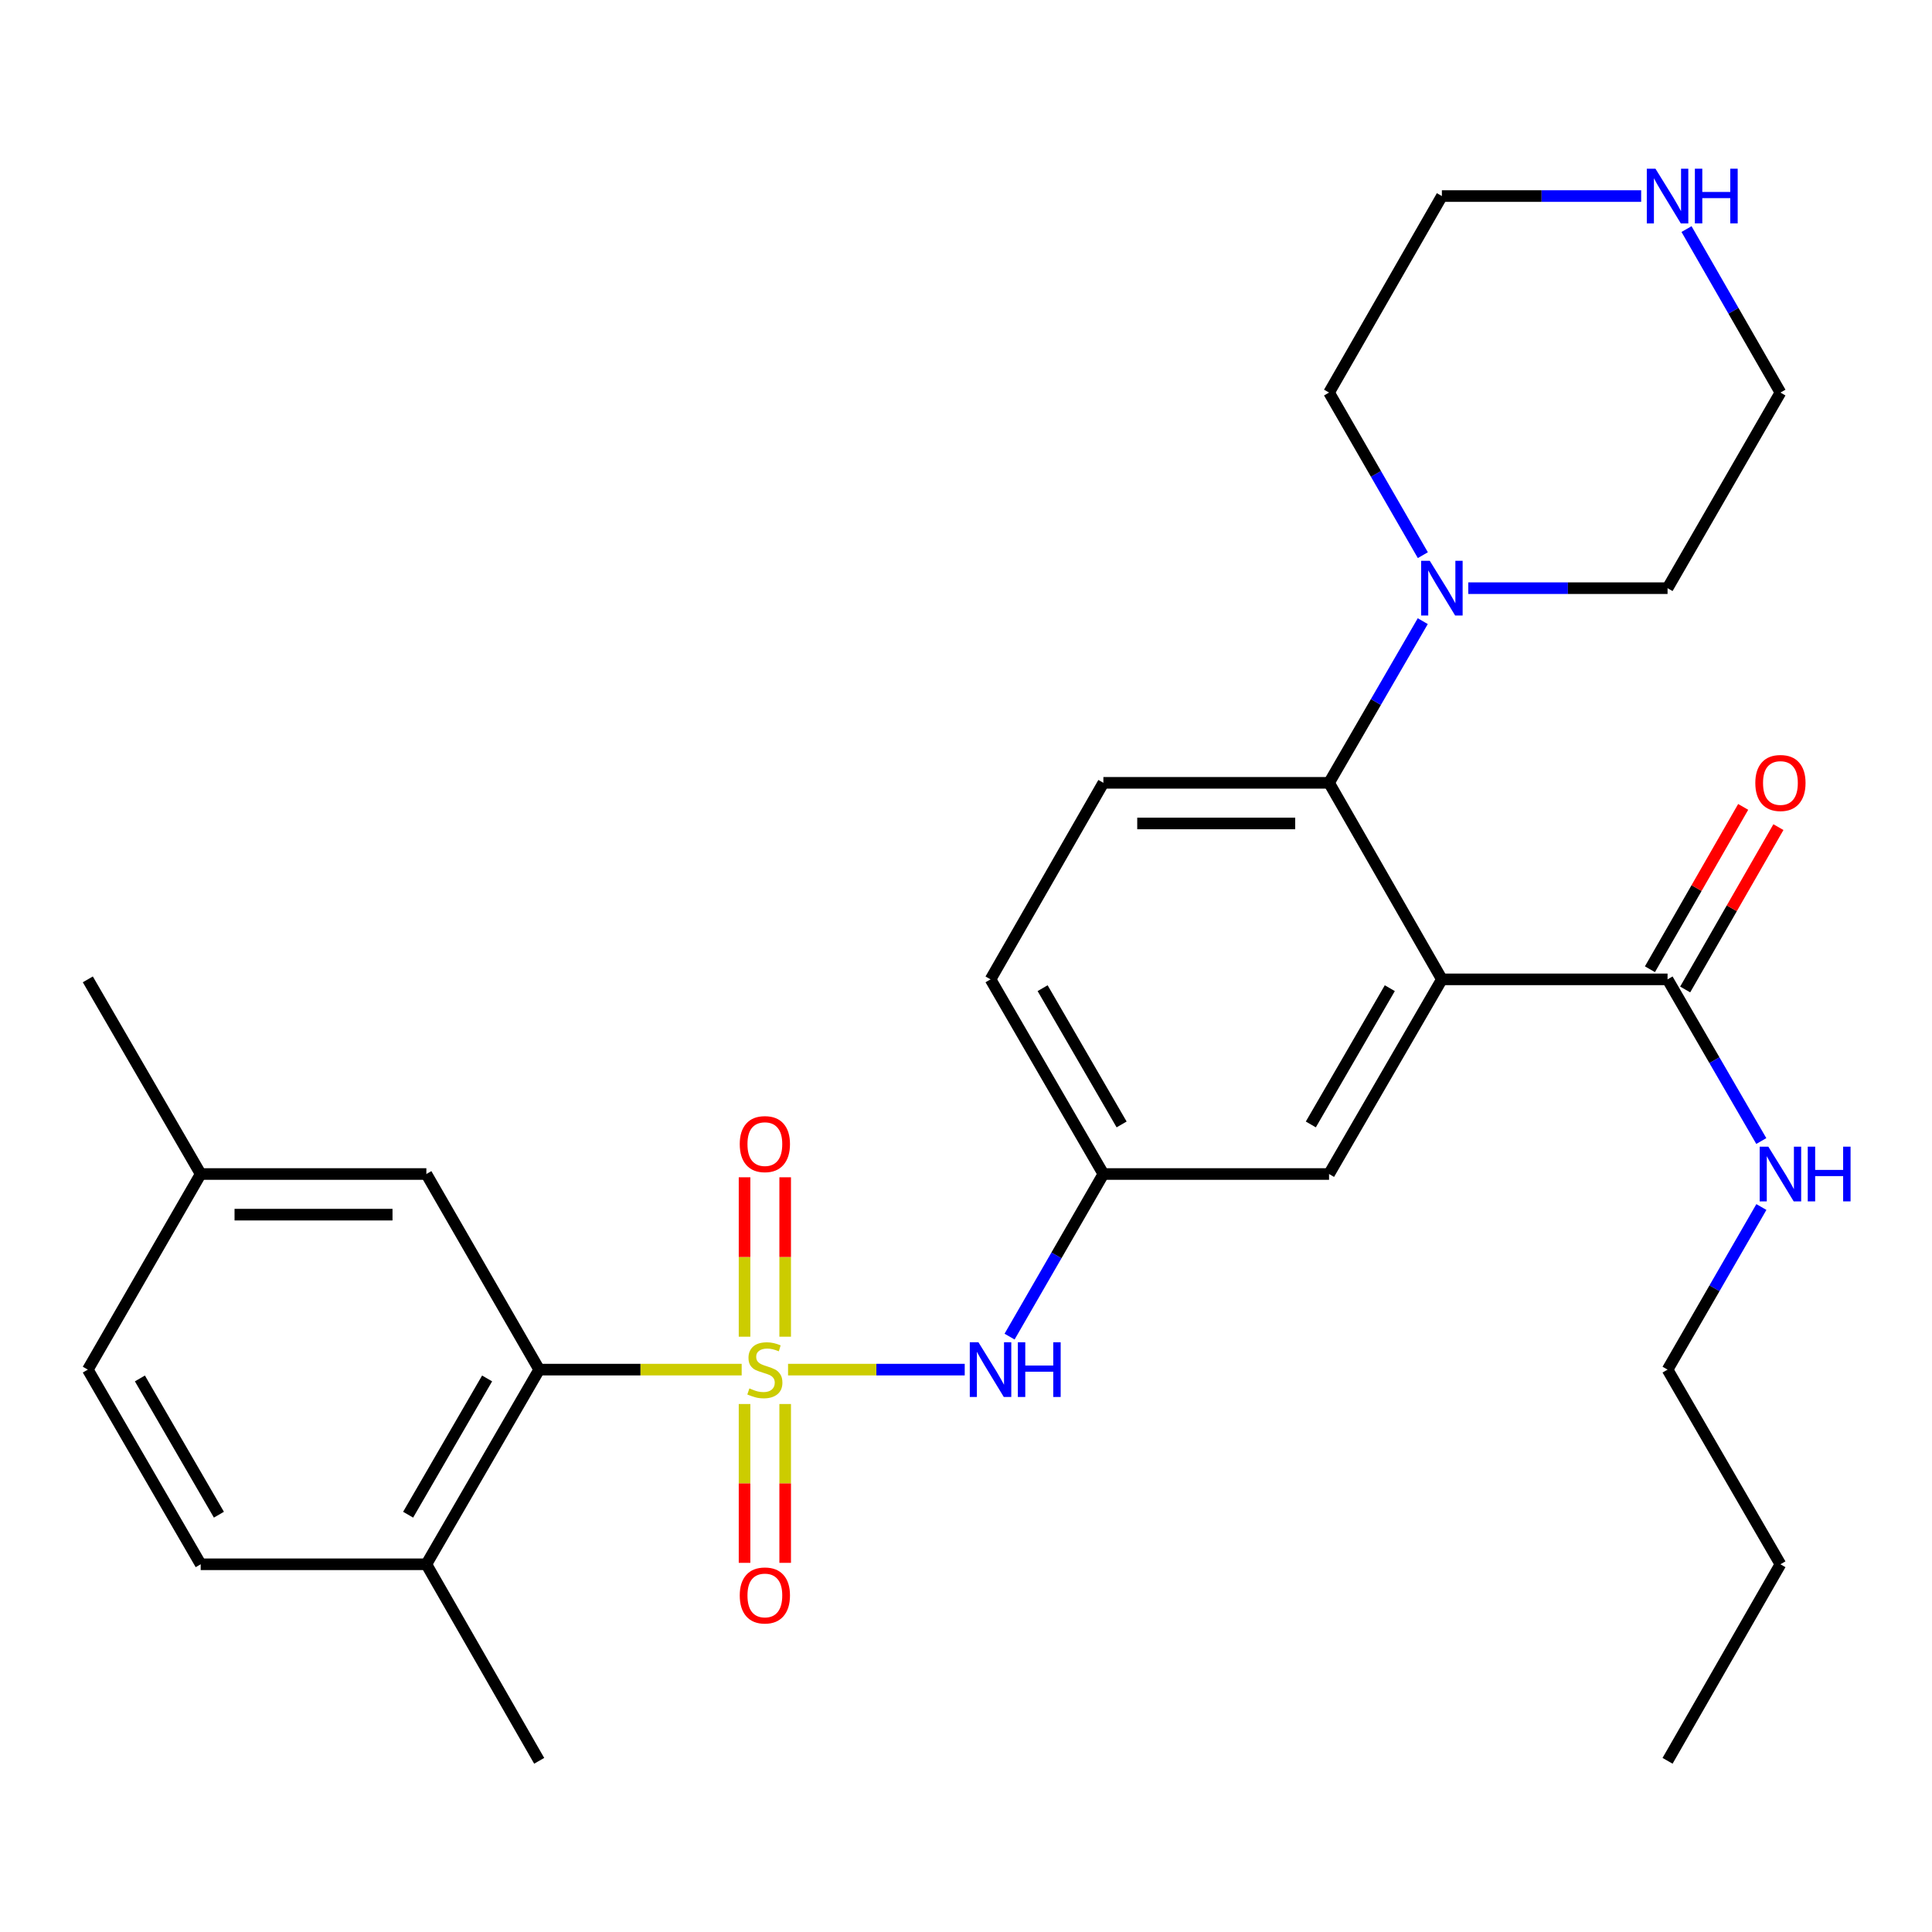 <?xml version='1.0' encoding='iso-8859-1'?>
<svg version='1.1' baseProfile='full'
              xmlns='http://www.w3.org/2000/svg'
                      xmlns:rdkit='http://www.rdkit.org/xml'
                      xmlns:xlink='http://www.w3.org/1999/xlink'
                  xml:space='preserve'
width='1000px' height='1000px' viewBox='0 0 1000 1000'>
<!-- END OF HEADER -->
<rect style='opacity:1.0;fill:#FFFFFF;stroke:none' width='1000' height='1000' x='0' y='0'> </rect>
<path class='bond-2' d='M 383.891,708.914 L 331.487,708.914' style='fill:none;fill-rule:evenodd;stroke:#CCCC00;stroke-width:6px;stroke-linecap:butt;stroke-linejoin:miter;stroke-opacity:1' />
<path class='bond-2' d='M 331.487,708.914 L 279.083,708.914' style='fill:none;fill-rule:evenodd;stroke:#000000;stroke-width:6px;stroke-linecap:butt;stroke-linejoin:miter;stroke-opacity:1' />
<path class='bond-3' d='M 407.892,708.914 L 453.616,708.914' style='fill:none;fill-rule:evenodd;stroke:#CCCC00;stroke-width:6px;stroke-linecap:butt;stroke-linejoin:miter;stroke-opacity:1' />
<path class='bond-3' d='M 453.616,708.914 L 499.34,708.914' style='fill:none;fill-rule:evenodd;stroke:#0000FF;stroke-width:6px;stroke-linecap:butt;stroke-linejoin:miter;stroke-opacity:1' />
<path class='bond-6' d='M 385.376,726.714 L 385.376,767.821' style='fill:none;fill-rule:evenodd;stroke:#CCCC00;stroke-width:6px;stroke-linecap:butt;stroke-linejoin:miter;stroke-opacity:1' />
<path class='bond-6' d='M 385.376,767.821 L 385.376,808.927' style='fill:none;fill-rule:evenodd;stroke:#FF0000;stroke-width:6px;stroke-linecap:butt;stroke-linejoin:miter;stroke-opacity:1' />
<path class='bond-6' d='M 406.407,726.714 L 406.407,767.821' style='fill:none;fill-rule:evenodd;stroke:#CCCC00;stroke-width:6px;stroke-linecap:butt;stroke-linejoin:miter;stroke-opacity:1' />
<path class='bond-6' d='M 406.407,767.821 L 406.407,808.927' style='fill:none;fill-rule:evenodd;stroke:#FF0000;stroke-width:6px;stroke-linecap:butt;stroke-linejoin:miter;stroke-opacity:1' />
<path class='bond-7' d='M 406.407,691.874 L 406.407,650.617' style='fill:none;fill-rule:evenodd;stroke:#CCCC00;stroke-width:6px;stroke-linecap:butt;stroke-linejoin:miter;stroke-opacity:1' />
<path class='bond-7' d='M 406.407,650.617 L 406.407,609.36' style='fill:none;fill-rule:evenodd;stroke:#FF0000;stroke-width:6px;stroke-linecap:butt;stroke-linejoin:miter;stroke-opacity:1' />
<path class='bond-7' d='M 385.376,691.874 L 385.376,650.617' style='fill:none;fill-rule:evenodd;stroke:#CCCC00;stroke-width:6px;stroke-linecap:butt;stroke-linejoin:miter;stroke-opacity:1' />
<path class='bond-7' d='M 385.376,650.617 L 385.376,609.36' style='fill:none;fill-rule:evenodd;stroke:#FF0000;stroke-width:6px;stroke-linecap:butt;stroke-linejoin:miter;stroke-opacity:1' />
<path class='bond-0' d='M 746.317,506.915 L 687.918,607.669' style='fill:none;fill-rule:evenodd;stroke:#000000;stroke-width:6px;stroke-linecap:butt;stroke-linejoin:miter;stroke-opacity:1' />
<path class='bond-0' d='M 719.361,511.481 L 678.482,582.009' style='fill:none;fill-rule:evenodd;stroke:#000000;stroke-width:6px;stroke-linecap:butt;stroke-linejoin:miter;stroke-opacity:1' />
<path class='bond-4' d='M 746.317,506.915 L 863.125,506.915' style='fill:none;fill-rule:evenodd;stroke:#000000;stroke-width:6px;stroke-linecap:butt;stroke-linejoin:miter;stroke-opacity:1' />
<path class='bond-30' d='M 746.317,506.915 L 687.918,405.191' style='fill:none;fill-rule:evenodd;stroke:#000000;stroke-width:6px;stroke-linecap:butt;stroke-linejoin:miter;stroke-opacity:1' />
<path class='bond-1' d='M 687.918,405.191 L 571.11,405.191' style='fill:none;fill-rule:evenodd;stroke:#000000;stroke-width:6px;stroke-linecap:butt;stroke-linejoin:miter;stroke-opacity:1' />
<path class='bond-1' d='M 670.397,426.223 L 588.631,426.223' style='fill:none;fill-rule:evenodd;stroke:#000000;stroke-width:6px;stroke-linecap:butt;stroke-linejoin:miter;stroke-opacity:1' />
<path class='bond-5' d='M 687.918,405.191 L 712.17,363.35' style='fill:none;fill-rule:evenodd;stroke:#000000;stroke-width:6px;stroke-linecap:butt;stroke-linejoin:miter;stroke-opacity:1' />
<path class='bond-5' d='M 712.17,363.35 L 736.422,321.508' style='fill:none;fill-rule:evenodd;stroke:#0000FF;stroke-width:6px;stroke-linecap:butt;stroke-linejoin:miter;stroke-opacity:1' />
<path class='bond-11' d='M 279.083,708.914 L 220.685,809.668' style='fill:none;fill-rule:evenodd;stroke:#000000;stroke-width:6px;stroke-linecap:butt;stroke-linejoin:miter;stroke-opacity:1' />
<path class='bond-11' d='M 252.127,713.48 L 211.248,784.008' style='fill:none;fill-rule:evenodd;stroke:#000000;stroke-width:6px;stroke-linecap:butt;stroke-linejoin:miter;stroke-opacity:1' />
<path class='bond-12' d='M 279.083,708.914 L 220.685,607.669' style='fill:none;fill-rule:evenodd;stroke:#000000;stroke-width:6px;stroke-linecap:butt;stroke-linejoin:miter;stroke-opacity:1' />
<path class='bond-10' d='M 522.555,691.832 L 546.832,649.751' style='fill:none;fill-rule:evenodd;stroke:#0000FF;stroke-width:6px;stroke-linecap:butt;stroke-linejoin:miter;stroke-opacity:1' />
<path class='bond-10' d='M 546.832,649.751 L 571.11,607.669' style='fill:none;fill-rule:evenodd;stroke:#000000;stroke-width:6px;stroke-linecap:butt;stroke-linejoin:miter;stroke-opacity:1' />
<path class='bond-14' d='M 872.244,512.152 L 896.375,470.137' style='fill:none;fill-rule:evenodd;stroke:#000000;stroke-width:6px;stroke-linecap:butt;stroke-linejoin:miter;stroke-opacity:1' />
<path class='bond-14' d='M 896.375,470.137 L 920.505,428.121' style='fill:none;fill-rule:evenodd;stroke:#FF0000;stroke-width:6px;stroke-linecap:butt;stroke-linejoin:miter;stroke-opacity:1' />
<path class='bond-14' d='M 854.006,501.678 L 878.137,459.662' style='fill:none;fill-rule:evenodd;stroke:#000000;stroke-width:6px;stroke-linecap:butt;stroke-linejoin:miter;stroke-opacity:1' />
<path class='bond-14' d='M 878.137,459.662 L 902.267,417.647' style='fill:none;fill-rule:evenodd;stroke:#FF0000;stroke-width:6px;stroke-linecap:butt;stroke-linejoin:miter;stroke-opacity:1' />
<path class='bond-15' d='M 863.125,506.915 L 887.387,548.756' style='fill:none;fill-rule:evenodd;stroke:#000000;stroke-width:6px;stroke-linecap:butt;stroke-linejoin:miter;stroke-opacity:1' />
<path class='bond-15' d='M 887.387,548.756 L 911.648,590.598' style='fill:none;fill-rule:evenodd;stroke:#0000FF;stroke-width:6px;stroke-linecap:butt;stroke-linejoin:miter;stroke-opacity:1' />
<path class='bond-20' d='M 736.464,287.355 L 712.191,245.274' style='fill:none;fill-rule:evenodd;stroke:#0000FF;stroke-width:6px;stroke-linecap:butt;stroke-linejoin:miter;stroke-opacity:1' />
<path class='bond-20' d='M 712.191,245.274 L 687.918,203.192' style='fill:none;fill-rule:evenodd;stroke:#000000;stroke-width:6px;stroke-linecap:butt;stroke-linejoin:miter;stroke-opacity:1' />
<path class='bond-21' d='M 759.977,304.437 L 811.551,304.437' style='fill:none;fill-rule:evenodd;stroke:#0000FF;stroke-width:6px;stroke-linecap:butt;stroke-linejoin:miter;stroke-opacity:1' />
<path class='bond-21' d='M 811.551,304.437 L 863.125,304.437' style='fill:none;fill-rule:evenodd;stroke:#000000;stroke-width:6px;stroke-linecap:butt;stroke-linejoin:miter;stroke-opacity:1' />
<path class='bond-8' d='M 687.918,607.669 L 571.11,607.669' style='fill:none;fill-rule:evenodd;stroke:#000000;stroke-width:6px;stroke-linecap:butt;stroke-linejoin:miter;stroke-opacity:1' />
<path class='bond-9' d='M 571.11,405.191 L 512.7,506.915' style='fill:none;fill-rule:evenodd;stroke:#000000;stroke-width:6px;stroke-linecap:butt;stroke-linejoin:miter;stroke-opacity:1' />
<path class='bond-17' d='M 571.11,607.669 L 512.7,506.915' style='fill:none;fill-rule:evenodd;stroke:#000000;stroke-width:6px;stroke-linecap:butt;stroke-linejoin:miter;stroke-opacity:1' />
<path class='bond-17' d='M 580.544,582.008 L 539.657,511.48' style='fill:none;fill-rule:evenodd;stroke:#000000;stroke-width:6px;stroke-linecap:butt;stroke-linejoin:miter;stroke-opacity:1' />
<path class='bond-16' d='M 220.685,809.668 L 103.876,809.668' style='fill:none;fill-rule:evenodd;stroke:#000000;stroke-width:6px;stroke-linecap:butt;stroke-linejoin:miter;stroke-opacity:1' />
<path class='bond-24' d='M 220.685,809.668 L 279.083,911.392' style='fill:none;fill-rule:evenodd;stroke:#000000;stroke-width:6px;stroke-linecap:butt;stroke-linejoin:miter;stroke-opacity:1' />
<path class='bond-18' d='M 220.685,607.669 L 103.876,607.669' style='fill:none;fill-rule:evenodd;stroke:#000000;stroke-width:6px;stroke-linecap:butt;stroke-linejoin:miter;stroke-opacity:1' />
<path class='bond-18' d='M 203.163,628.701 L 121.398,628.701' style='fill:none;fill-rule:evenodd;stroke:#000000;stroke-width:6px;stroke-linecap:butt;stroke-linejoin:miter;stroke-opacity:1' />
<path class='bond-13' d='M 872.943,118.572 L 897.245,160.882' style='fill:none;fill-rule:evenodd;stroke:#0000FF;stroke-width:6px;stroke-linecap:butt;stroke-linejoin:miter;stroke-opacity:1' />
<path class='bond-13' d='M 897.245,160.882 L 921.547,203.192' style='fill:none;fill-rule:evenodd;stroke:#000000;stroke-width:6px;stroke-linecap:butt;stroke-linejoin:miter;stroke-opacity:1' />
<path class='bond-31' d='M 849.465,101.48 L 797.891,101.48' style='fill:none;fill-rule:evenodd;stroke:#0000FF;stroke-width:6px;stroke-linecap:butt;stroke-linejoin:miter;stroke-opacity:1' />
<path class='bond-31' d='M 797.891,101.48 L 746.317,101.48' style='fill:none;fill-rule:evenodd;stroke:#000000;stroke-width:6px;stroke-linecap:butt;stroke-linejoin:miter;stroke-opacity:1' />
<path class='bond-25' d='M 911.69,624.752 L 887.408,666.833' style='fill:none;fill-rule:evenodd;stroke:#0000FF;stroke-width:6px;stroke-linecap:butt;stroke-linejoin:miter;stroke-opacity:1' />
<path class='bond-25' d='M 887.408,666.833 L 863.125,708.914' style='fill:none;fill-rule:evenodd;stroke:#000000;stroke-width:6px;stroke-linecap:butt;stroke-linejoin:miter;stroke-opacity:1' />
<path class='bond-29' d='M 103.876,809.668 L 45.455,708.914' style='fill:none;fill-rule:evenodd;stroke:#000000;stroke-width:6px;stroke-linecap:butt;stroke-linejoin:miter;stroke-opacity:1' />
<path class='bond-29' d='M 113.307,784.005 L 72.412,713.477' style='fill:none;fill-rule:evenodd;stroke:#000000;stroke-width:6px;stroke-linecap:butt;stroke-linejoin:miter;stroke-opacity:1' />
<path class='bond-19' d='M 103.876,607.669 L 45.455,708.914' style='fill:none;fill-rule:evenodd;stroke:#000000;stroke-width:6px;stroke-linecap:butt;stroke-linejoin:miter;stroke-opacity:1' />
<path class='bond-26' d='M 103.876,607.669 L 45.455,506.915' style='fill:none;fill-rule:evenodd;stroke:#000000;stroke-width:6px;stroke-linecap:butt;stroke-linejoin:miter;stroke-opacity:1' />
<path class='bond-23' d='M 687.918,203.192 L 746.317,101.48' style='fill:none;fill-rule:evenodd;stroke:#000000;stroke-width:6px;stroke-linecap:butt;stroke-linejoin:miter;stroke-opacity:1' />
<path class='bond-22' d='M 863.125,304.437 L 921.547,203.192' style='fill:none;fill-rule:evenodd;stroke:#000000;stroke-width:6px;stroke-linecap:butt;stroke-linejoin:miter;stroke-opacity:1' />
<path class='bond-27' d='M 863.125,708.914 L 921.547,809.668' style='fill:none;fill-rule:evenodd;stroke:#000000;stroke-width:6px;stroke-linecap:butt;stroke-linejoin:miter;stroke-opacity:1' />
<path class='bond-28' d='M 921.547,809.668 L 863.125,911.392' style='fill:none;fill-rule:evenodd;stroke:#000000;stroke-width:6px;stroke-linecap:butt;stroke-linejoin:miter;stroke-opacity:1' />
<path  class='atom-0' d='M 387.892 718.634
Q 388.212 718.754, 389.532 719.314
Q 390.852 719.874, 392.292 720.234
Q 393.772 720.554, 395.212 720.554
Q 397.892 720.554, 399.452 719.274
Q 401.012 717.954, 401.012 715.674
Q 401.012 714.114, 400.212 713.154
Q 399.452 712.194, 398.252 711.674
Q 397.052 711.154, 395.052 710.554
Q 392.532 709.794, 391.012 709.074
Q 389.532 708.354, 388.452 706.834
Q 387.412 705.314, 387.412 702.754
Q 387.412 699.194, 389.812 696.994
Q 392.252 694.794, 397.052 694.794
Q 400.332 694.794, 404.052 696.354
L 403.132 699.434
Q 399.732 698.034, 397.172 698.034
Q 394.412 698.034, 392.892 699.194
Q 391.372 700.314, 391.412 702.274
Q 391.412 703.794, 392.172 704.714
Q 392.972 705.634, 394.092 706.154
Q 395.252 706.674, 397.172 707.274
Q 399.732 708.074, 401.252 708.874
Q 402.772 709.674, 403.852 711.314
Q 404.972 712.914, 404.972 715.674
Q 404.972 719.594, 402.332 721.714
Q 399.732 723.794, 395.372 723.794
Q 392.852 723.794, 390.932 723.234
Q 389.052 722.714, 386.812 721.794
L 387.892 718.634
' fill='#CCCC00'/>
<path  class='atom-4' d='M 506.44 694.754
L 515.72 709.754
Q 516.64 711.234, 518.12 713.914
Q 519.6 716.594, 519.68 716.754
L 519.68 694.754
L 523.44 694.754
L 523.44 723.074
L 519.56 723.074
L 509.6 706.674
Q 508.44 704.754, 507.2 702.554
Q 506 700.354, 505.64 699.674
L 505.64 723.074
L 501.96 723.074
L 501.96 694.754
L 506.44 694.754
' fill='#0000FF'/>
<path  class='atom-4' d='M 526.84 694.754
L 530.68 694.754
L 530.68 706.794
L 545.16 706.794
L 545.16 694.754
L 549 694.754
L 549 723.074
L 545.16 723.074
L 545.16 709.994
L 530.68 709.994
L 530.68 723.074
L 526.84 723.074
L 526.84 694.754
' fill='#0000FF'/>
<path  class='atom-6' d='M 740.057 290.277
L 749.337 305.277
Q 750.257 306.757, 751.737 309.437
Q 753.217 312.117, 753.297 312.277
L 753.297 290.277
L 757.057 290.277
L 757.057 318.597
L 753.177 318.597
L 743.217 302.197
Q 742.057 300.277, 740.817 298.077
Q 739.617 295.877, 739.257 295.197
L 739.257 318.597
L 735.577 318.597
L 735.577 290.277
L 740.057 290.277
' fill='#0000FF'/>
<path  class='atom-7' d='M 382.892 825.803
Q 382.892 819.003, 386.252 815.203
Q 389.612 811.403, 395.892 811.403
Q 402.172 811.403, 405.532 815.203
Q 408.892 819.003, 408.892 825.803
Q 408.892 832.683, 405.492 836.603
Q 402.092 840.483, 395.892 840.483
Q 389.652 840.483, 386.252 836.603
Q 382.892 832.723, 382.892 825.803
M 395.892 837.283
Q 400.212 837.283, 402.532 834.403
Q 404.892 831.483, 404.892 825.803
Q 404.892 820.243, 402.532 817.443
Q 400.212 814.603, 395.892 814.603
Q 391.572 814.603, 389.212 817.403
Q 386.892 820.203, 386.892 825.803
Q 386.892 831.523, 389.212 834.403
Q 391.572 837.283, 395.892 837.283
' fill='#FF0000'/>
<path  class='atom-8' d='M 382.892 592.186
Q 382.892 585.386, 386.252 581.586
Q 389.612 577.786, 395.892 577.786
Q 402.172 577.786, 405.532 581.586
Q 408.892 585.386, 408.892 592.186
Q 408.892 599.066, 405.492 602.986
Q 402.092 606.866, 395.892 606.866
Q 389.652 606.866, 386.252 602.986
Q 382.892 599.106, 382.892 592.186
M 395.892 603.666
Q 400.212 603.666, 402.532 600.786
Q 404.892 597.866, 404.892 592.186
Q 404.892 586.626, 402.532 583.826
Q 400.212 580.986, 395.892 580.986
Q 391.572 580.986, 389.212 583.786
Q 386.892 586.586, 386.892 592.186
Q 386.892 597.906, 389.212 600.786
Q 391.572 603.666, 395.892 603.666
' fill='#FF0000'/>
<path  class='atom-14' d='M 856.865 87.32
L 866.145 102.32
Q 867.065 103.8, 868.545 106.48
Q 870.025 109.16, 870.105 109.32
L 870.105 87.32
L 873.865 87.32
L 873.865 115.64
L 869.985 115.64
L 860.025 99.24
Q 858.865 97.32, 857.625 95.12
Q 856.425 92.92, 856.065 92.24
L 856.065 115.64
L 852.385 115.64
L 852.385 87.32
L 856.865 87.32
' fill='#0000FF'/>
<path  class='atom-14' d='M 877.265 87.32
L 881.105 87.32
L 881.105 99.36
L 895.585 99.36
L 895.585 87.32
L 899.425 87.32
L 899.425 115.64
L 895.585 115.64
L 895.585 102.56
L 881.105 102.56
L 881.105 115.64
L 877.265 115.64
L 877.265 87.32
' fill='#0000FF'/>
<path  class='atom-15' d='M 908.547 405.271
Q 908.547 398.471, 911.907 394.671
Q 915.267 390.871, 921.547 390.871
Q 927.827 390.871, 931.187 394.671
Q 934.547 398.471, 934.547 405.271
Q 934.547 412.151, 931.147 416.071
Q 927.747 419.951, 921.547 419.951
Q 915.307 419.951, 911.907 416.071
Q 908.547 412.191, 908.547 405.271
M 921.547 416.751
Q 925.867 416.751, 928.187 413.871
Q 930.547 410.951, 930.547 405.271
Q 930.547 399.711, 928.187 396.911
Q 925.867 394.071, 921.547 394.071
Q 917.227 394.071, 914.867 396.871
Q 912.547 399.671, 912.547 405.271
Q 912.547 410.991, 914.867 413.871
Q 917.227 416.751, 921.547 416.751
' fill='#FF0000'/>
<path  class='atom-16' d='M 915.287 593.509
L 924.567 608.509
Q 925.487 609.989, 926.967 612.669
Q 928.447 615.349, 928.527 615.509
L 928.527 593.509
L 932.287 593.509
L 932.287 621.829
L 928.407 621.829
L 918.447 605.429
Q 917.287 603.509, 916.047 601.309
Q 914.847 599.109, 914.487 598.429
L 914.487 621.829
L 910.807 621.829
L 910.807 593.509
L 915.287 593.509
' fill='#0000FF'/>
<path  class='atom-16' d='M 935.687 593.509
L 939.527 593.509
L 939.527 605.549
L 954.007 605.549
L 954.007 593.509
L 957.847 593.509
L 957.847 621.829
L 954.007 621.829
L 954.007 608.749
L 939.527 608.749
L 939.527 621.829
L 935.687 621.829
L 935.687 593.509
' fill='#0000FF'/>
</svg>
